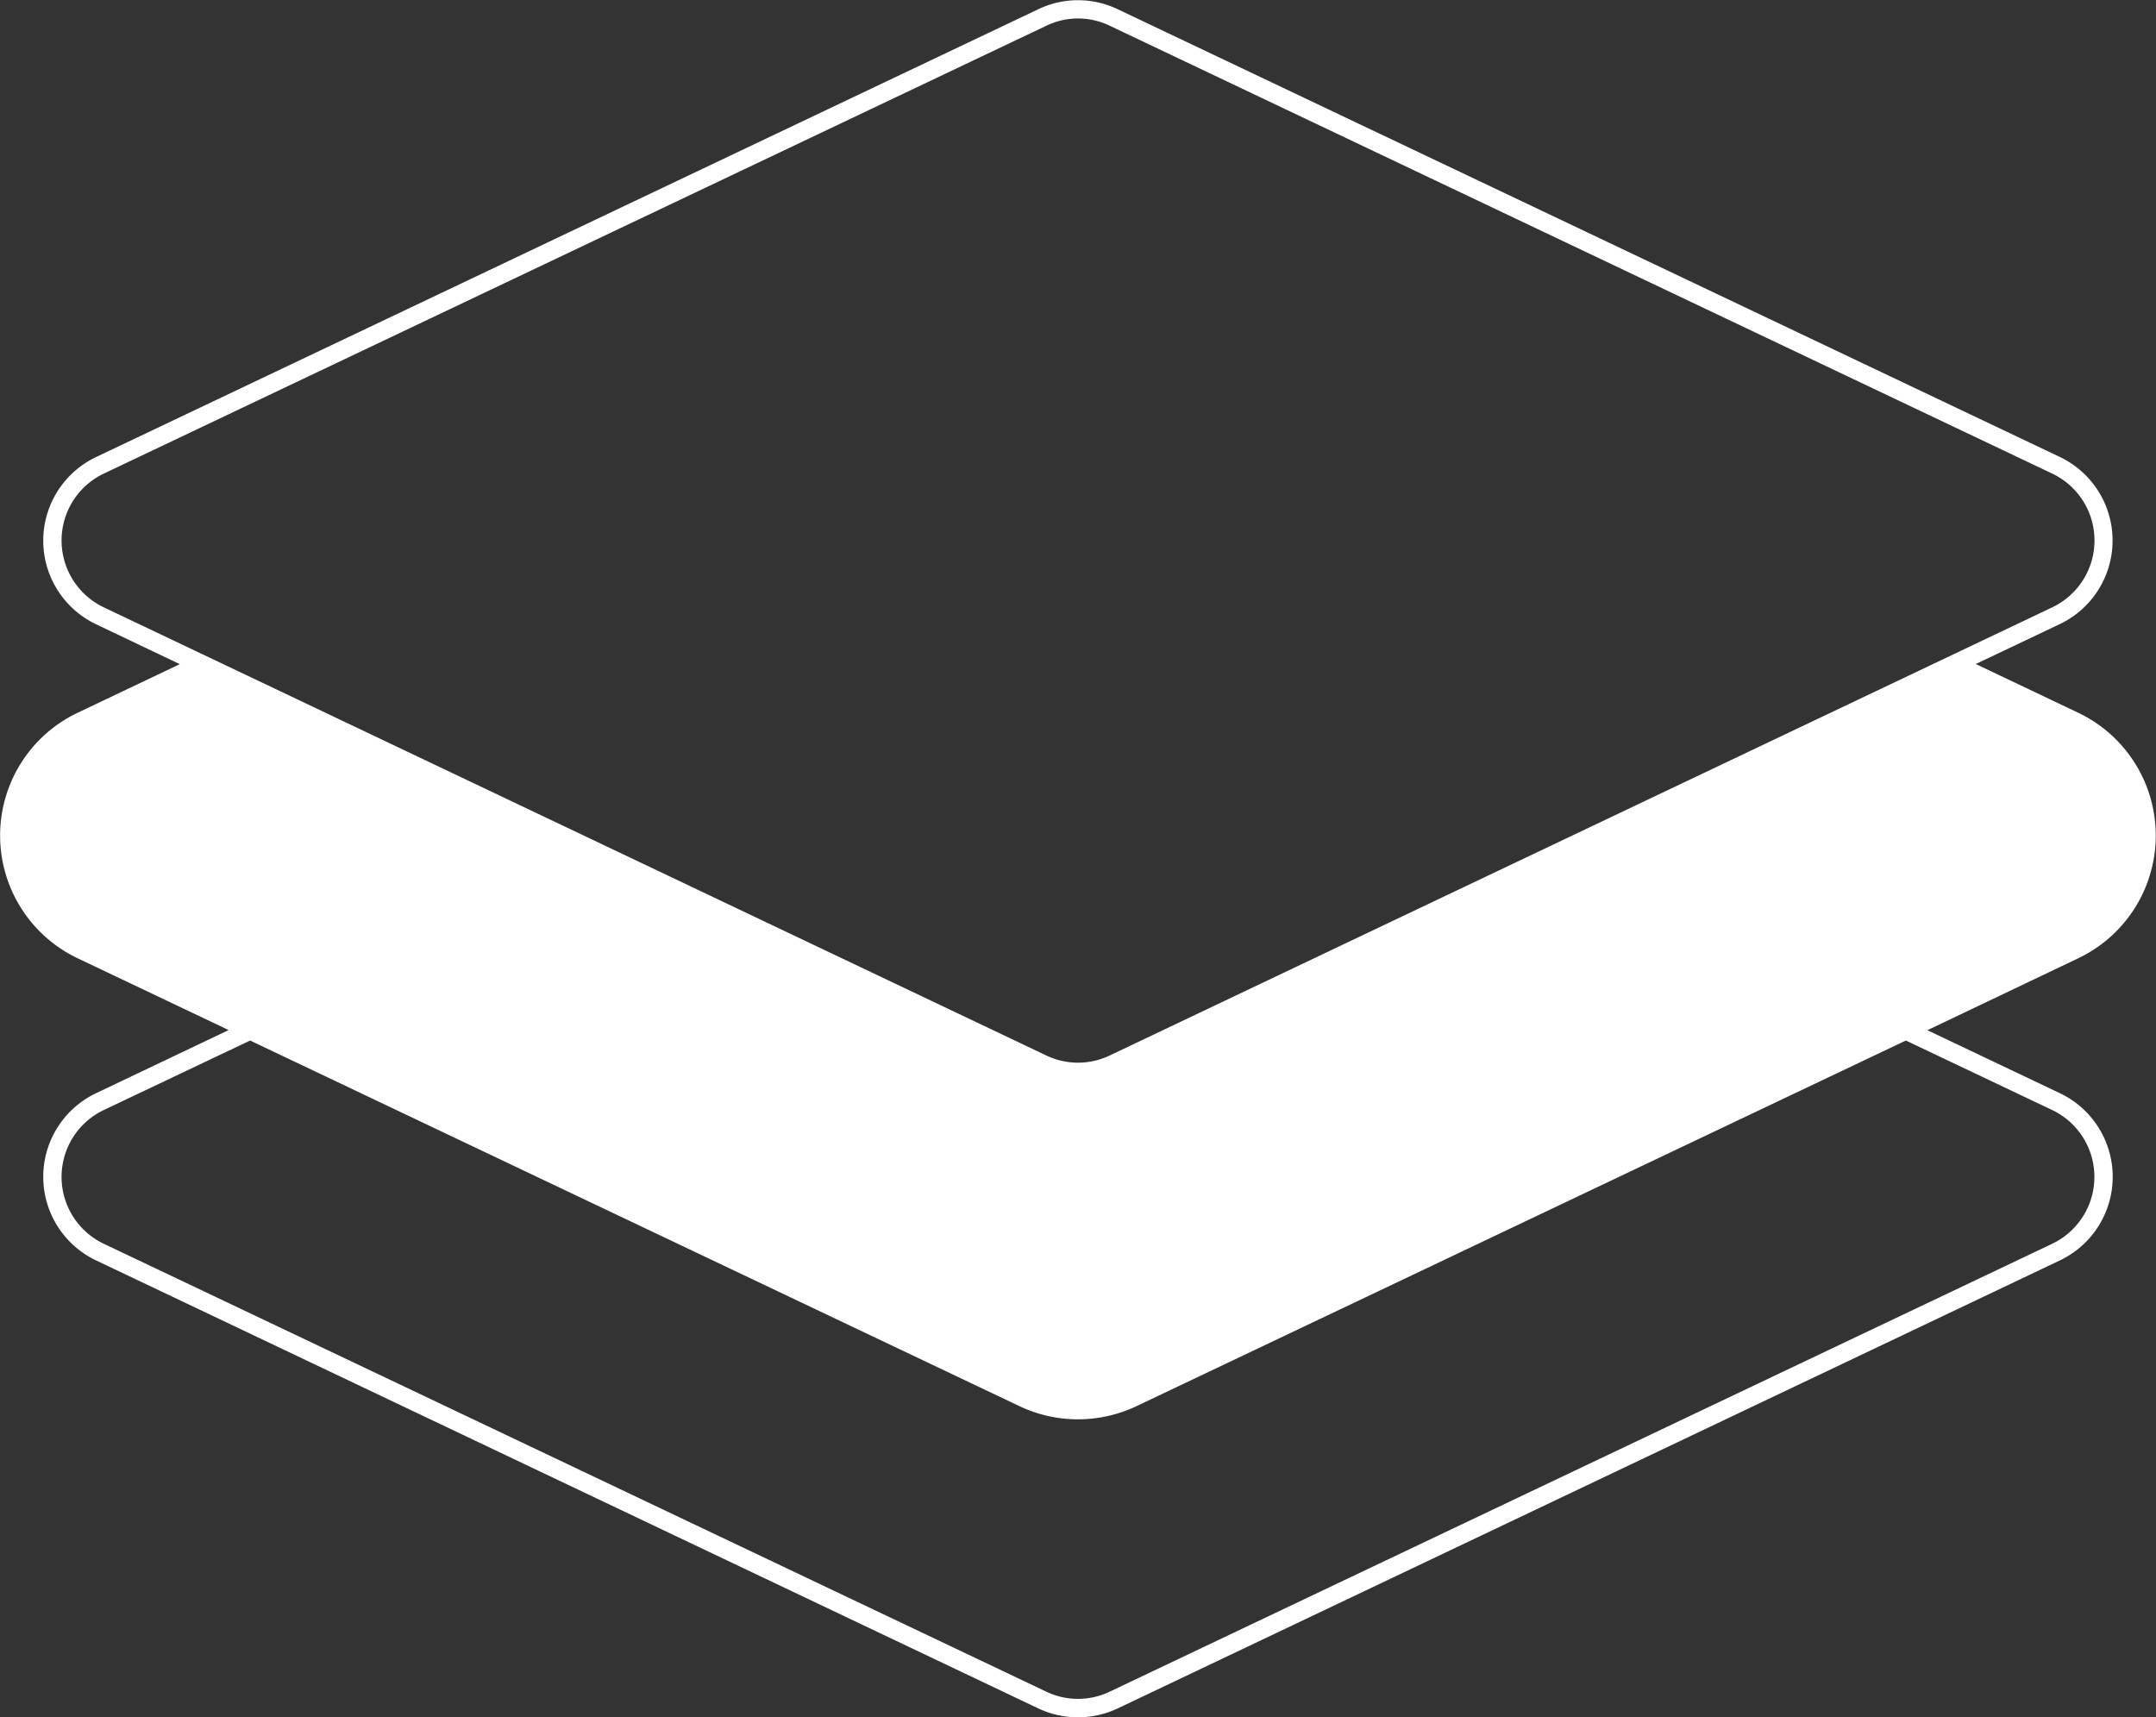 <?xml version="1.0" encoding="UTF-8"?> <svg xmlns="http://www.w3.org/2000/svg" xmlns:xlink="http://www.w3.org/1999/xlink" width="46.576" height="37.099" viewBox="0 0 46.576 37.099"><rect x="0" y="0" width="46.576" height="37.099" fill="#333333" stroke="none"/><defs><clipPath id="clip-path"><rect id="Rectangle_197" data-name="Rectangle 197" width="46.576" height="37.099" fill="#fff"></rect></clipPath></defs><g id="Groupe_394" data-name="Groupe 394" clip-path="url(#clip-path)"><path id="Tracé_406" data-name="Tracé 406" d="M44.5,23.617l-2.863-1.361L44.9,20.7a2.937,2.937,0,0,0,0-5.3l-2.217-1.055,1.814-.862a2,2,0,0,0,0-3.612L24.147.2a1.984,1.984,0,0,0-1.718,0L2.075,9.874a2,2,0,0,0,0,3.612l1.809.862L1.673,15.4a2.937,2.937,0,0,0,0,5.3l3.266,1.553L2.075,23.617a2,2,0,0,0,0,3.612l20.354,9.678a2.01,2.01,0,0,0,1.718,0L44.5,27.229a2,2,0,0,0,0-3.612M2.245,13.122a1.6,1.6,0,0,1,0-2.892L22.6.558a1.574,1.574,0,0,1,1.378,0l20.354,9.672a1.6,1.6,0,0,1,0,2.892L23.977,22.8a1.587,1.587,0,0,1-1.378,0ZM44.331,26.871,23.977,36.544a1.587,1.587,0,0,1-1.378,0L2.245,26.871a1.6,1.6,0,0,1,0-2.892l3.158-1.5,16.623,7.9a2.949,2.949,0,0,0,2.523,0l16.623-7.9,3.158,1.5a1.6,1.6,0,0,1,0,2.892" transform="translate(0 0)" fill="#fff"></path></g></svg> 